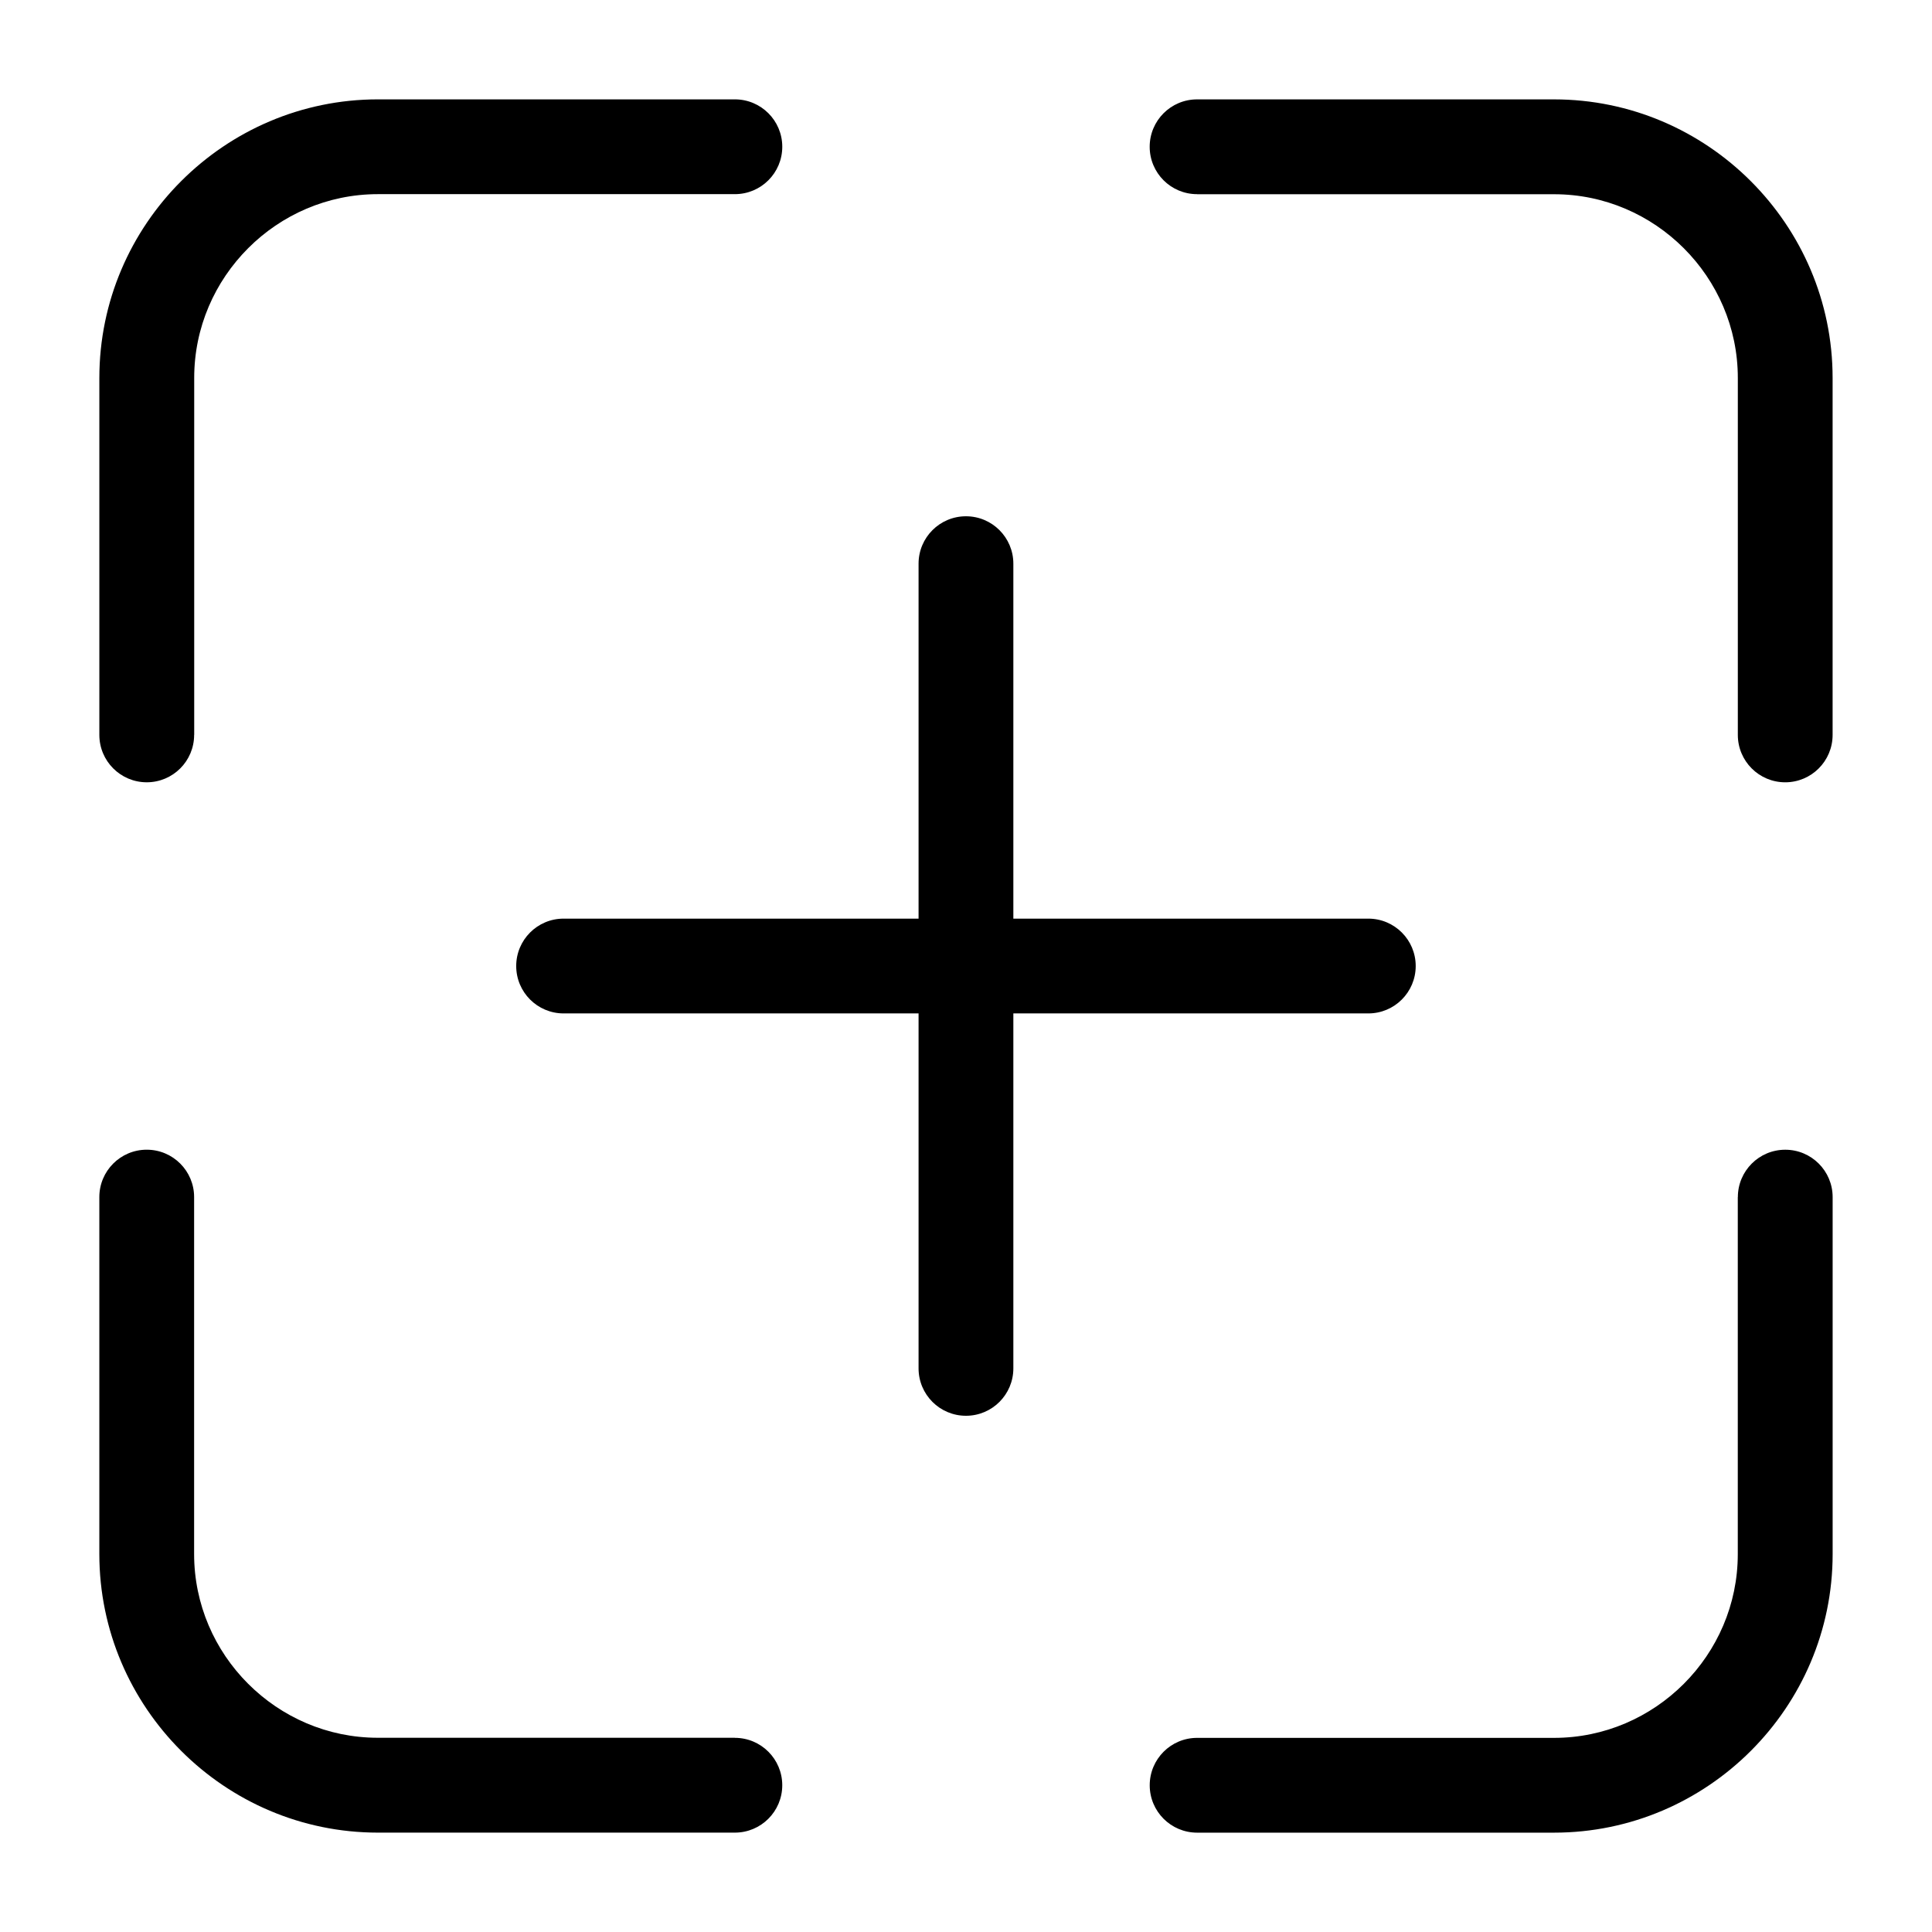 <?xml version="1.0" encoding="UTF-8"?>
<!-- Uploaded to: ICON Repo, www.svgrepo.com, Generator: ICON Repo Mixer Tools -->
<svg fill="#000000" width="800px" height="800px" version="1.1" viewBox="144 144 512 512" xmlns="http://www.w3.org/2000/svg">
 <path d="m604.55 461.25c0-6.938 5.621-12.559 12.559-12.559s12.559 5.621 12.559 12.559v94.602c0 20.312-8.297 38.77-21.676 52.145-13.375 13.375-31.832 21.676-52.145 21.676h-94.602c-6.938 0-12.559-5.621-12.559-12.559s5.621-12.559 12.559-12.559h94.602c13.375 0 25.543-5.488 34.371-14.312 8.828-8.828 14.312-20.992 14.312-34.371v-94.602zm-311.19-48.684c-6.938 0-12.559-5.621-12.559-12.559s5.621-12.559 12.559-12.559h94.07v-94.07c0-6.938 5.621-12.559 12.559-12.559s12.559 5.621 12.559 12.559v94.07h94.07c6.938 0 12.559 5.621 12.559 12.559s-5.621 12.559-12.559 12.559h-94.07v94.07c0 6.938-5.621 12.559-12.559 12.559s-12.559-5.621-12.559-12.559v-94.07zm45.387 191.98c6.938 0 12.559 5.621 12.559 12.559s-5.621 12.559-12.559 12.559h-94.602c-20.312 0-38.77-8.297-52.145-21.676-13.375-13.375-21.676-31.832-21.676-52.145v-94.602c0-6.938 5.621-12.559 12.559-12.559s12.559 5.621 12.559 12.559v94.602c0 13.375 5.488 25.559 14.312 34.371 8.828 8.828 20.992 14.312 34.371 14.312h94.602zm-143.3-265.79c0 6.938-5.621 12.559-12.559 12.559s-12.559-5.621-12.559-12.559v-94.602c0-20.312 8.297-38.77 21.676-52.145 13.375-13.375 31.832-21.676 52.145-21.676h94.602c6.938 0 12.559 5.621 12.559 12.559s-5.621 12.559-12.559 12.559h-94.602c-13.375 0-25.559 5.488-34.371 14.312-8.828 8.828-14.312 20.992-14.312 34.371v94.602zm265.79-143.3c-6.938 0-12.559-5.621-12.559-12.559s5.621-12.559 12.559-12.559h94.602c20.312 0 38.77 8.297 52.145 21.676 13.375 13.375 21.676 31.832 21.676 52.145v94.602c0 6.938-5.621 12.559-12.559 12.559s-12.559-5.621-12.559-12.559v-94.602c0-13.375-5.488-25.543-14.312-34.371-8.828-8.828-20.992-14.312-34.371-14.312h-94.602z"/>
</svg>